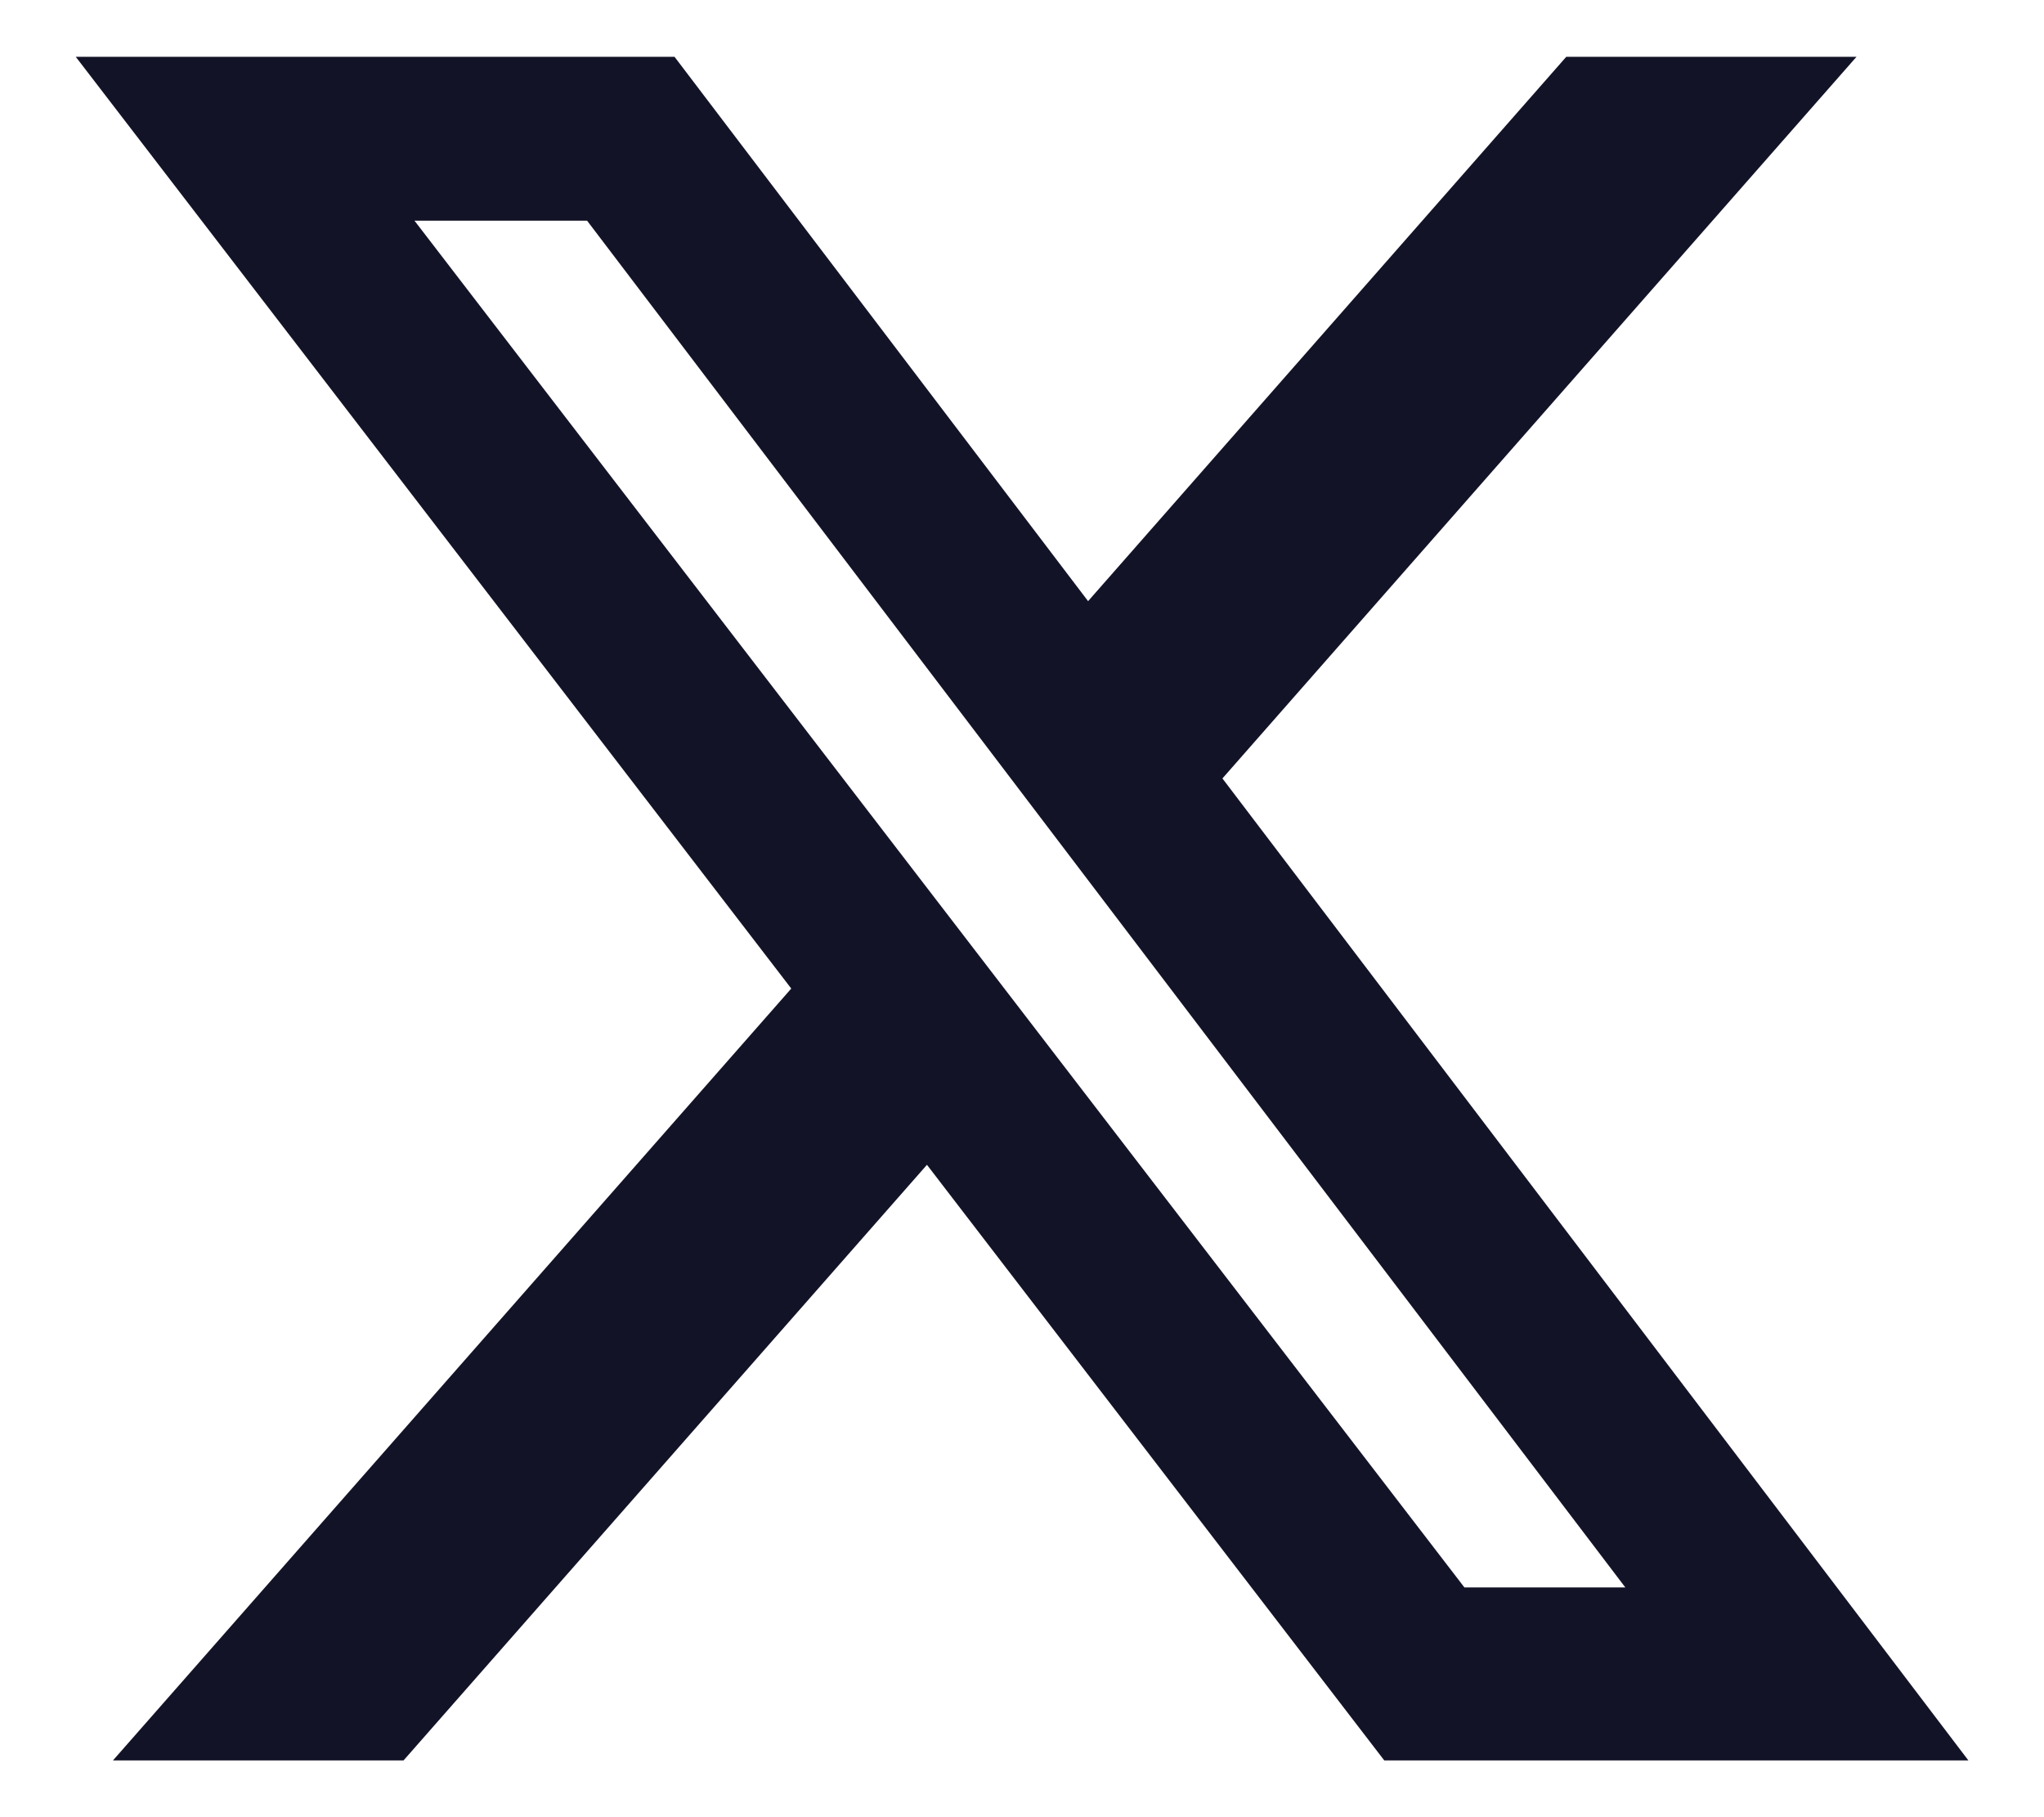 <svg xmlns="http://www.w3.org/2000/svg" width="18" height="16" viewBox="0 0 18 16" fill="none">
    <path d="M13.793 0.5H16.349L10.765 6.854L17.334 15.5H12.19L8.163 10.256L3.554 15.5H0.995L6.968 8.704L0.667 0.5H5.94L9.582 5.293L13.793 0.5ZM12.896 13.977H14.313L5.17 1.943H3.65L12.896 13.977Z" fill="#131328"/>
</svg>